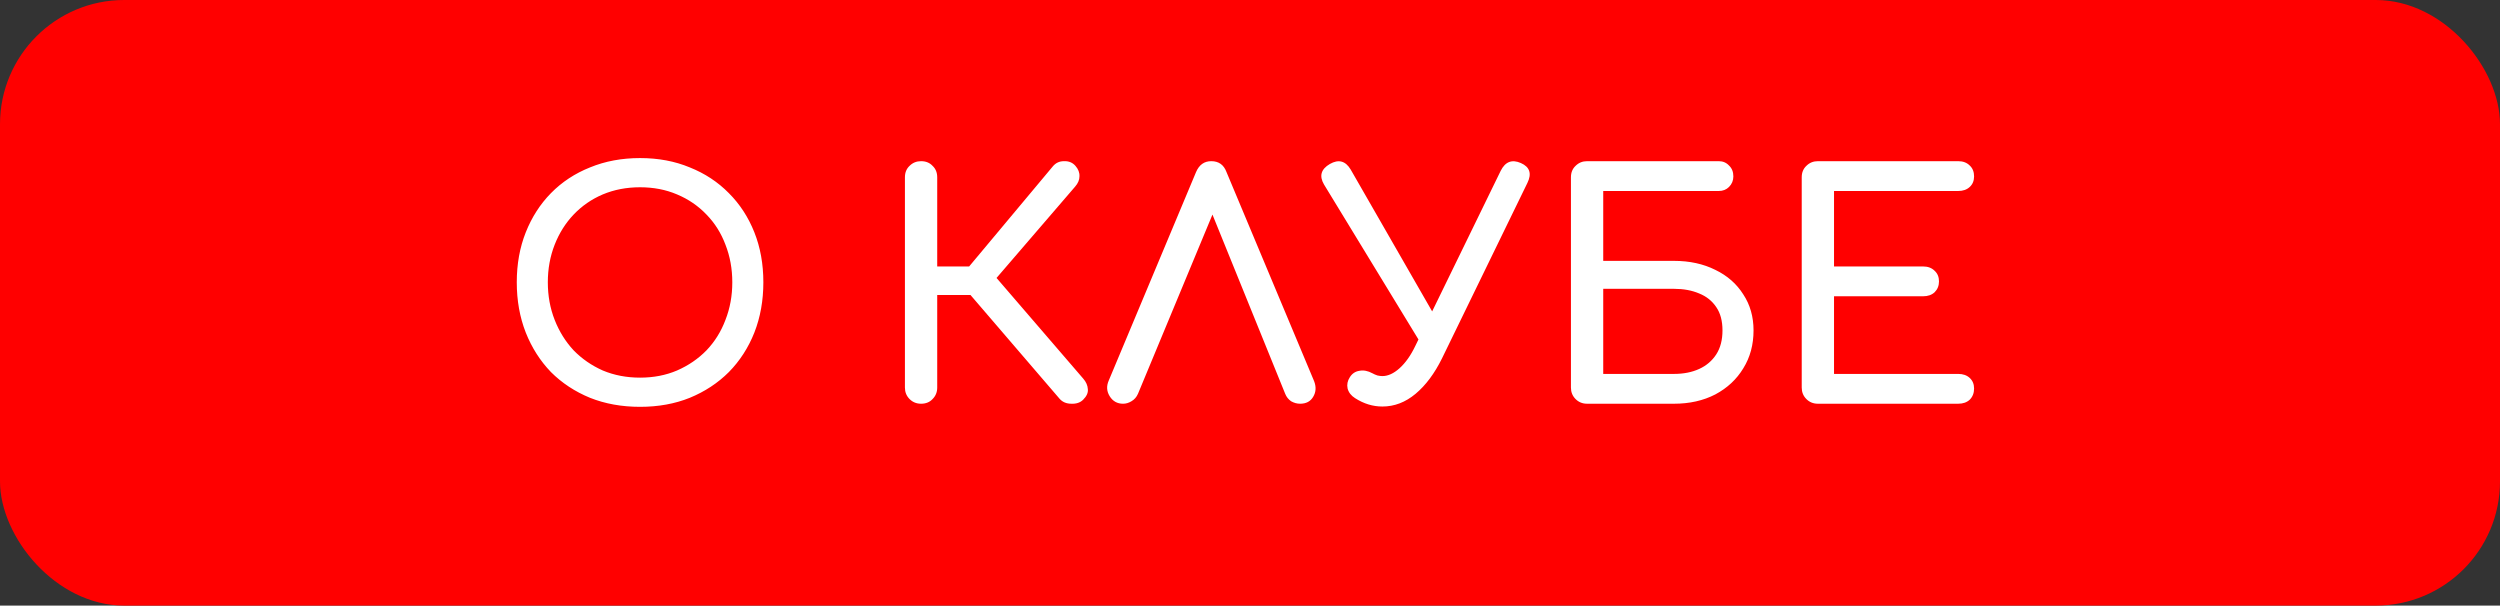 <?xml version="1.0" encoding="UTF-8"?> <svg xmlns="http://www.w3.org/2000/svg" width="161" height="39" viewBox="0 0 161 39" fill="none"><rect x="0" y="0" width="161" height="39" fill="#333333" stroke="none"/> <rect width="161" height="39" rx="8" fill="#FF0000"></rect> <path d="M41.22 26.2C40.047 26.2 38.973 26.007 38 25.62C37.027 25.22 36.187 24.667 35.48 23.96C34.787 23.24 34.247 22.393 33.86 21.42C33.473 20.433 33.28 19.353 33.28 18.18C33.28 17.007 33.473 15.933 33.86 14.96C34.247 13.987 34.787 13.147 35.48 12.44C36.187 11.72 37.027 11.167 38 10.78C38.973 10.38 40.047 10.18 41.22 10.18C42.393 10.18 43.46 10.38 44.42 10.78C45.393 11.167 46.233 11.72 46.94 12.44C47.647 13.147 48.193 13.987 48.58 14.96C48.967 15.933 49.16 17.007 49.16 18.18C49.16 19.353 48.967 20.433 48.58 21.42C48.193 22.393 47.647 23.24 46.94 23.96C46.233 24.667 45.393 25.22 44.42 25.62C43.46 26.007 42.393 26.2 41.22 26.2ZM41.22 24.32C42.087 24.32 42.88 24.167 43.6 23.86C44.333 23.54 44.967 23.107 45.5 22.56C46.033 22 46.44 21.347 46.72 20.6C47.013 19.853 47.16 19.047 47.16 18.18C47.16 17.313 47.013 16.507 46.72 15.76C46.44 15.013 46.033 14.367 45.5 13.82C44.967 13.26 44.333 12.827 43.6 12.52C42.88 12.213 42.087 12.06 41.22 12.06C40.353 12.06 39.553 12.213 38.82 12.52C38.1 12.827 37.473 13.26 36.94 13.82C36.42 14.367 36.013 15.013 35.72 15.76C35.427 16.507 35.28 17.313 35.28 18.18C35.28 19.047 35.427 19.853 35.72 20.6C36.013 21.347 36.42 22 36.94 22.56C37.473 23.107 38.1 23.54 38.82 23.86C39.553 24.167 40.353 24.32 41.22 24.32ZM69.757 25.74C69.571 25.927 69.317 26.013 68.997 26C68.677 26 68.424 25.893 68.237 25.68L61.677 18.04L67.797 10.72C67.984 10.493 68.224 10.38 68.517 10.38C68.824 10.367 69.071 10.467 69.257 10.68C69.444 10.893 69.531 11.12 69.517 11.36C69.517 11.587 69.424 11.807 69.237 12.02L64.177 17.9L69.757 24.38C69.944 24.593 70.044 24.82 70.057 25.06C70.084 25.287 69.984 25.513 69.757 25.74ZM59.317 26C59.024 26 58.777 25.9 58.577 25.7C58.377 25.5 58.277 25.253 58.277 24.96V11.42C58.277 11.113 58.377 10.867 58.577 10.68C58.777 10.48 59.024 10.38 59.317 10.38C59.624 10.38 59.871 10.48 60.057 10.68C60.257 10.867 60.357 11.113 60.357 11.42V17.16H63.637V19H60.357V24.96C60.357 25.253 60.257 25.5 60.057 25.7C59.871 25.9 59.624 26 59.317 26ZM72.326 26C71.953 26 71.666 25.84 71.466 25.52C71.266 25.2 71.246 24.86 71.406 24.5L77.026 11.08C77.226 10.613 77.553 10.38 78.006 10.38C78.486 10.38 78.813 10.613 78.986 11.08L84.626 24.54C84.773 24.913 84.753 25.253 84.566 25.56C84.393 25.853 84.113 26 83.726 26C83.526 26 83.333 25.947 83.146 25.84C82.973 25.72 82.846 25.56 82.766 25.36L77.766 13.04H78.406L73.286 25.36C73.193 25.573 73.053 25.733 72.866 25.84C72.693 25.947 72.513 26 72.326 26ZM89.025 26.18C88.412 26.18 87.825 26 87.265 25.64C87.012 25.48 86.852 25.273 86.785 25.02C86.732 24.767 86.778 24.527 86.925 24.3C87.072 24.06 87.278 23.92 87.545 23.88C87.812 23.827 88.092 23.88 88.385 24.04C88.478 24.093 88.585 24.14 88.705 24.18C88.825 24.207 88.932 24.22 89.025 24.22C89.385 24.22 89.752 24.053 90.125 23.72C90.512 23.373 90.852 22.893 91.145 22.28L96.645 11C96.938 10.413 97.372 10.247 97.945 10.5C98.518 10.753 98.658 11.18 98.365 11.78L92.865 23.08C92.385 24.053 91.818 24.813 91.165 25.36C90.512 25.907 89.798 26.18 89.025 26.18ZM91.945 22.84L85.265 11.88C84.945 11.333 85.072 10.893 85.645 10.56C86.205 10.24 86.652 10.36 86.985 10.92L93.245 21.82L91.945 22.84ZM102.208 26C101.915 26 101.668 25.9 101.468 25.7C101.268 25.5 101.168 25.253 101.168 24.96V11.42C101.168 11.113 101.268 10.867 101.468 10.68C101.668 10.48 101.915 10.38 102.208 10.38H110.688C110.955 10.38 111.175 10.473 111.348 10.66C111.535 10.833 111.628 11.067 111.628 11.36C111.628 11.627 111.535 11.853 111.348 12.04C111.175 12.213 110.955 12.3 110.688 12.3H103.248V16.8H107.808C108.808 16.8 109.695 16.993 110.468 17.38C111.241 17.753 111.841 18.28 112.268 18.96C112.708 19.627 112.928 20.4 112.928 21.28C112.928 22.2 112.708 23.013 112.268 23.72C111.841 24.427 111.241 24.987 110.468 25.4C109.695 25.8 108.808 26 107.808 26H102.208ZM103.248 24.08H107.808C108.421 24.08 108.961 23.973 109.428 23.76C109.895 23.547 110.261 23.233 110.528 22.82C110.795 22.407 110.928 21.893 110.928 21.28C110.928 20.667 110.795 20.167 110.528 19.78C110.261 19.38 109.895 19.087 109.428 18.9C108.961 18.7 108.421 18.6 107.808 18.6H103.248V24.08ZM117.071 26C116.778 26 116.531 25.9 116.331 25.7C116.131 25.5 116.031 25.253 116.031 24.96V11.42C116.031 11.113 116.131 10.867 116.331 10.68C116.531 10.48 116.778 10.38 117.071 10.38H126.111C126.418 10.38 126.665 10.473 126.851 10.66C127.038 10.833 127.131 11.067 127.131 11.36C127.131 11.64 127.038 11.867 126.851 12.04C126.665 12.213 126.418 12.3 126.111 12.3H118.111V17.16H123.851C124.158 17.16 124.405 17.253 124.591 17.44C124.778 17.613 124.871 17.84 124.871 18.12C124.871 18.4 124.778 18.633 124.591 18.82C124.405 18.993 124.158 19.08 123.851 19.08H118.111V24.08H126.111C126.418 24.08 126.665 24.167 126.851 24.34C127.038 24.513 127.131 24.74 127.131 25.02C127.131 25.313 127.038 25.553 126.851 25.74C126.665 25.913 126.418 26 126.111 26H117.071Z" fill="white"></path> </svg> 